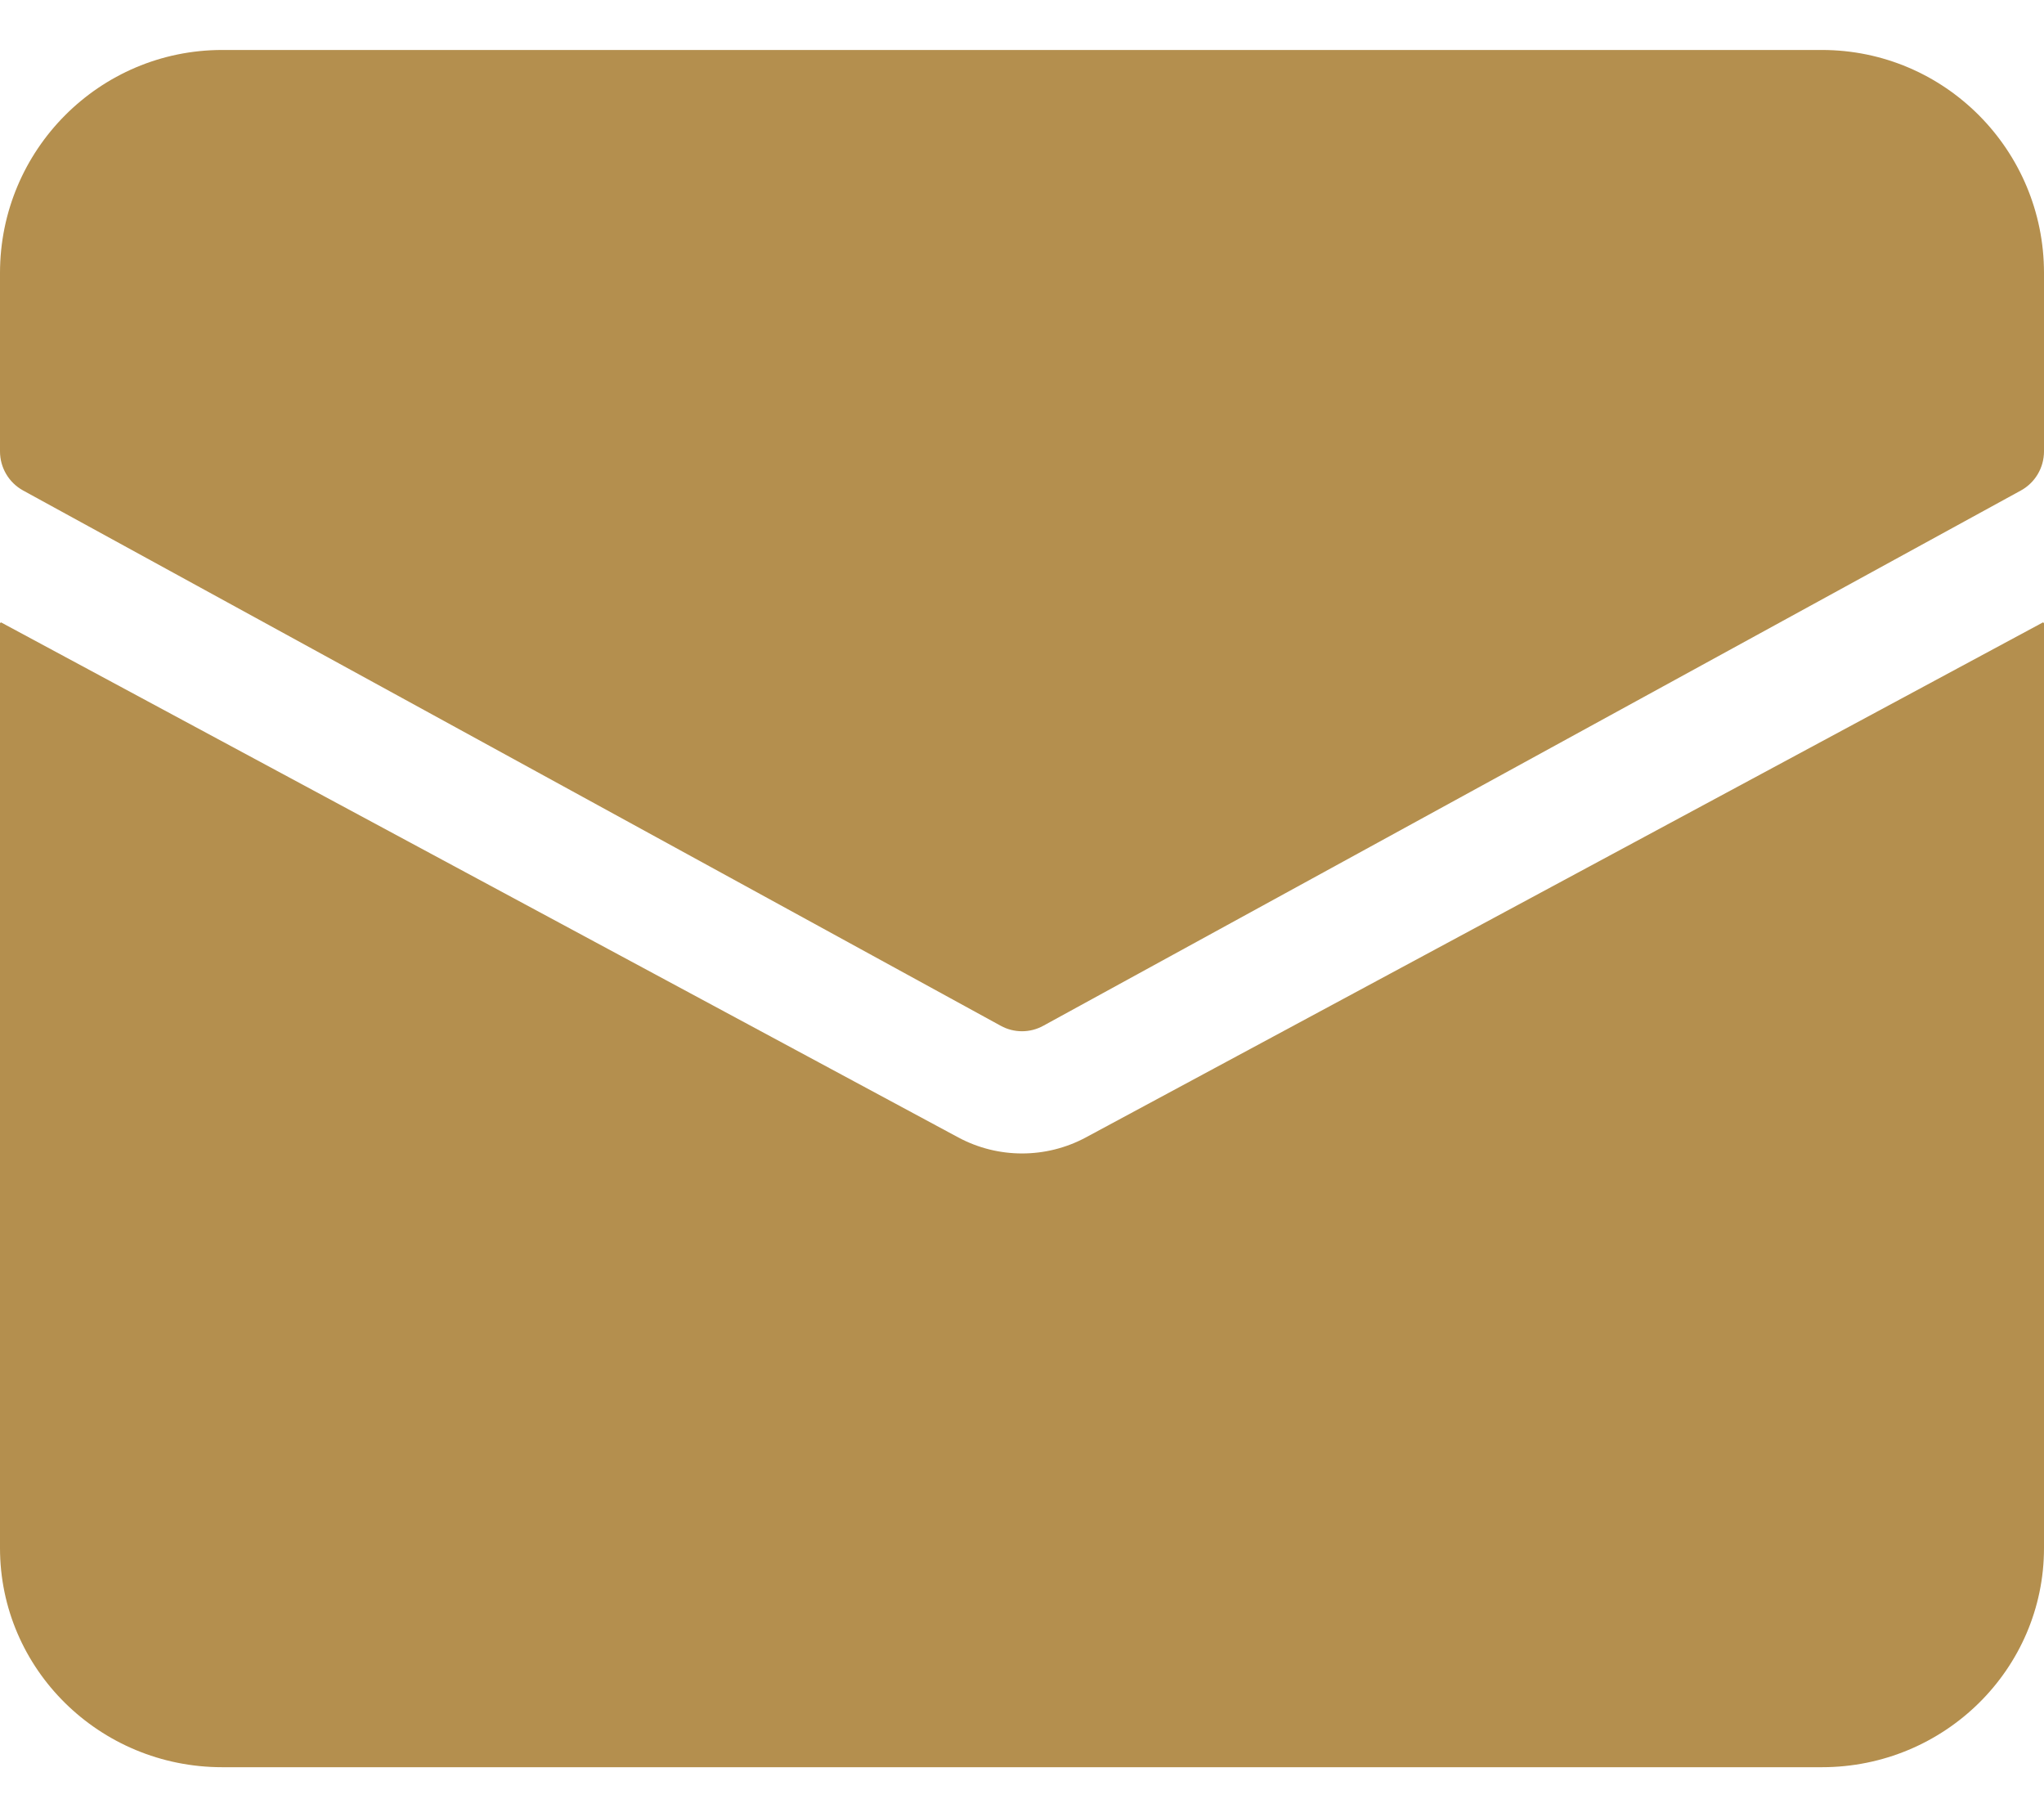 <svg width="18" height="16" viewBox="0 0 18 16" fill="none" xmlns="http://www.w3.org/2000/svg">
<path d="M16.044 0.44H1.957C0.876 0.44 6.73573e-09 1.319 6.73573e-09 2.404V3.974C-2.64977e-05 4.118 0.078 4.25 0.204 4.319L8.813 9.032C8.929 9.096 9.071 9.096 9.187 9.032L17.796 4.319C17.922 4.25 18 4.118 18 3.974V2.404C18 1.319 17.124 0.44 16.044 0.44Z" fill="#B48F4E"/>
<path d="M9.562 10.015C9.212 10.203 8.789 10.203 8.439 10.015L0.009 5.48L0 5.486V13.63C0 14.696 0.876 15.56 1.957 15.56H16.044C17.124 15.56 18 14.696 18 13.63V5.486L17.991 5.48L9.562 10.015Z" fill="#B48F4E"/>
</svg>
